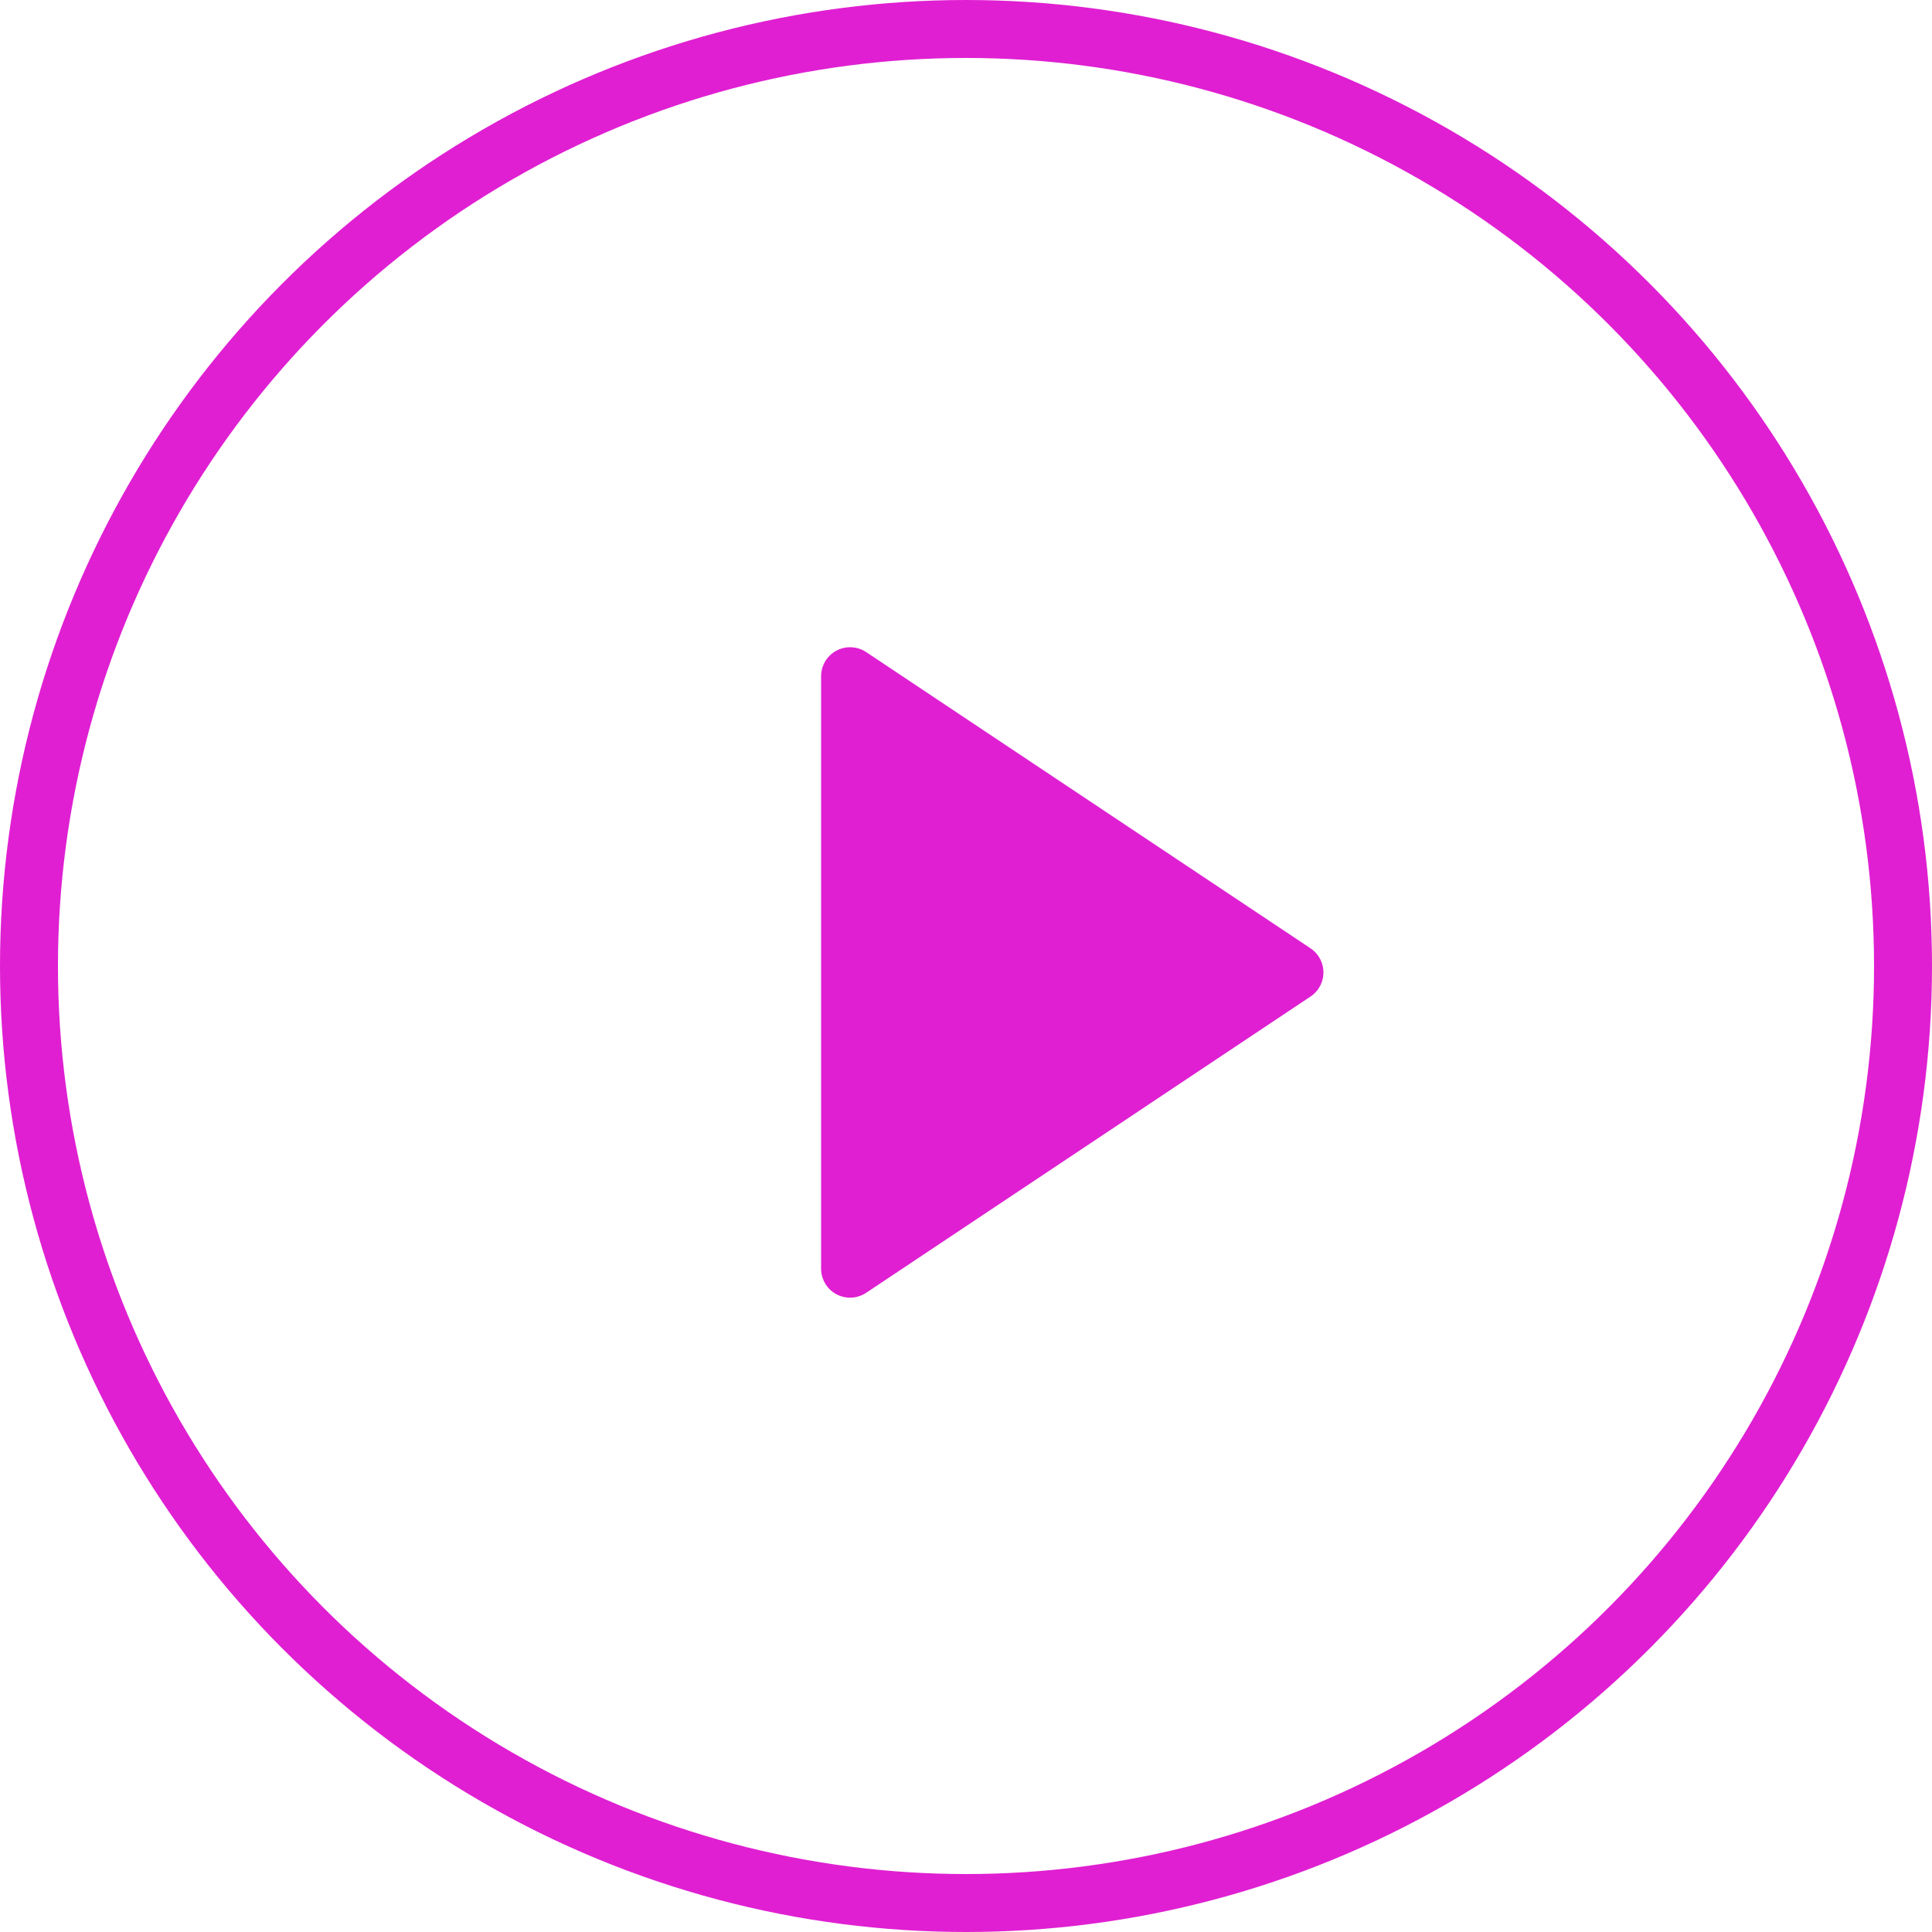 <?xml version="1.0" encoding="UTF-8"?> <svg xmlns="http://www.w3.org/2000/svg" width="100" height="100" viewBox="0 0 100 100" fill="none"><path d="M44 35L67 50.333L44 65.667V35Z" fill="#E01FD2" stroke="#E01FD2" stroke-width="3" stroke-linecap="round" stroke-linejoin="round"></path><circle cx="50" cy="50" r="48.5" stroke="#E01FD2" stroke-width="3"></circle></svg> 